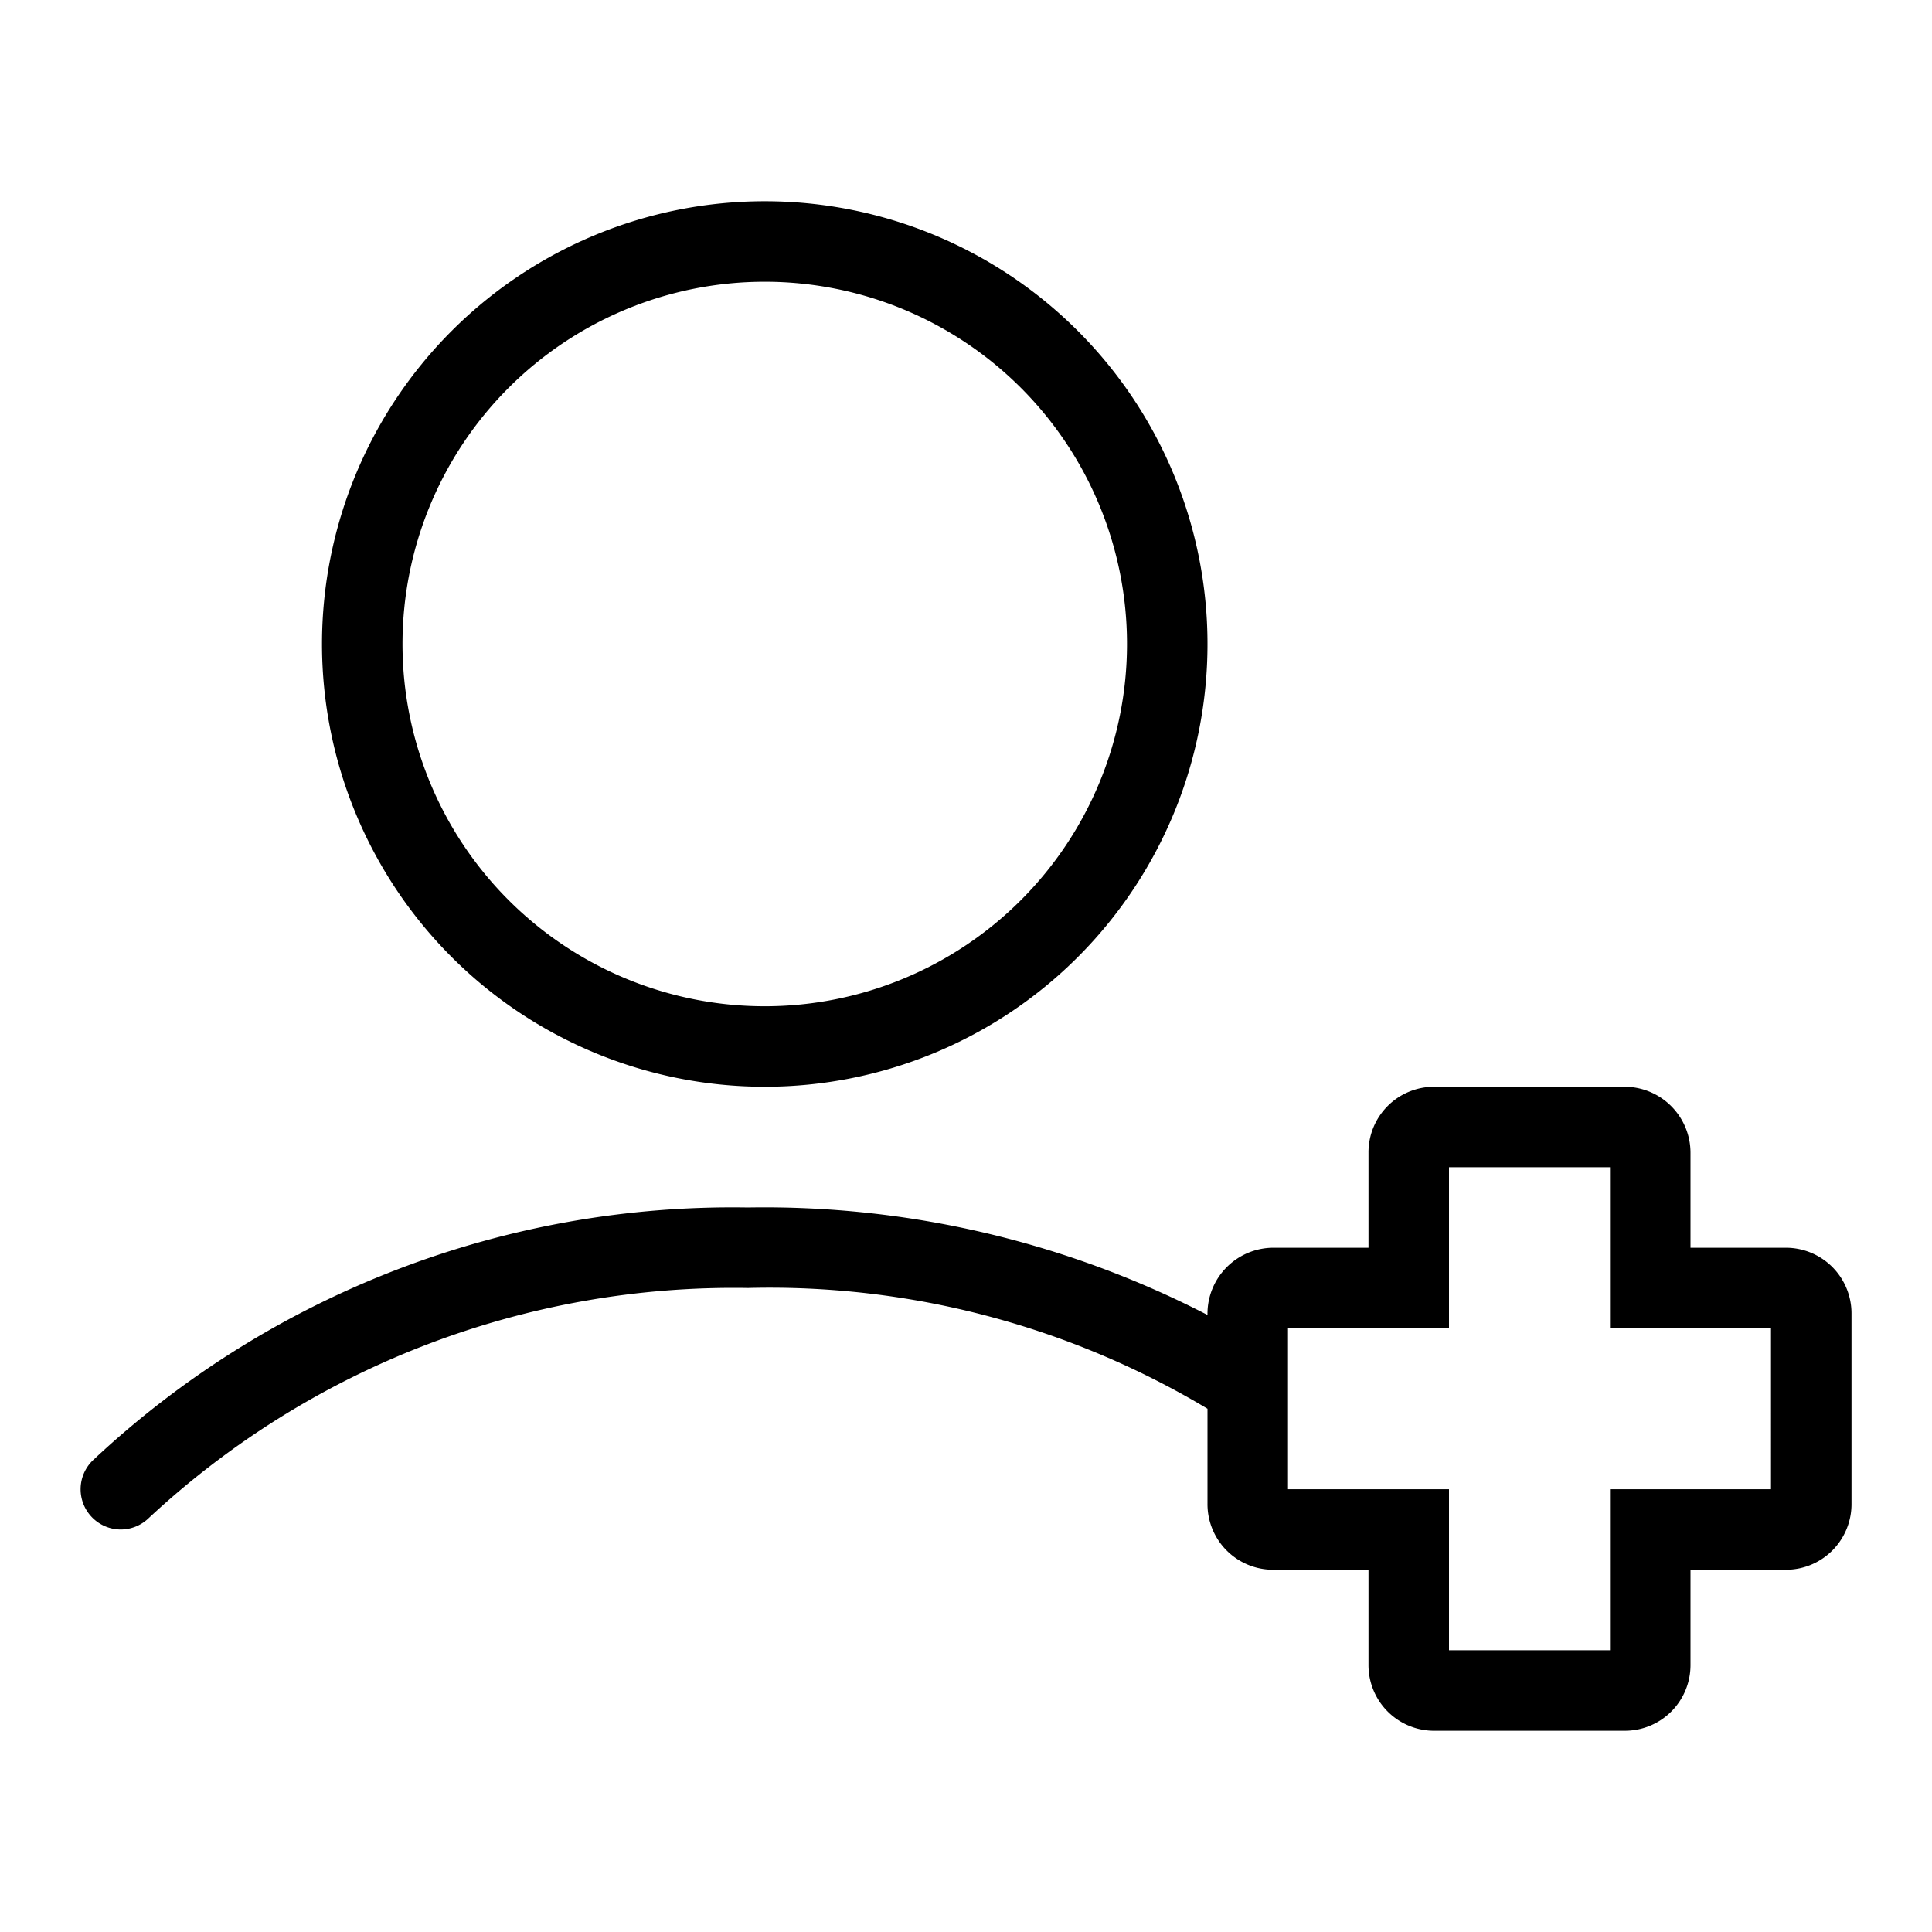 <svg xmlns="http://www.w3.org/2000/svg" viewBox="0 0 48 48" width="48" height="48"><path d="M44.37,31H42V28.64A1.64,1.64,0,0,0,40.34,27H35.63A1.63,1.63,0,0,0,34,28.64V31H31.63A1.64,1.64,0,0,0,30,32.67h0A24,24,0,0,0,18.58,30,23.22,23.22,0,0,0,2.33,36.26,1,1,0,0,0,3,38a1,1,0,0,0,.67-.26A21.31,21.31,0,0,1,18.58,32,21.17,21.17,0,0,1,30,35v2.35A1.63,1.63,0,0,0,31.63,39H34v2.37A1.63,1.63,0,0,0,35.67,43h4.67A1.63,1.63,0,0,0,42,41.36V39h2.39A1.63,1.63,0,0,0,46,37.35V32.63A1.63,1.63,0,0,0,44.37,31ZM44,37H40v4H36V37H32V33h4V29h4v4h4Z"/><path d="M19,27A11,11,0,1,0,8,16,11,11,0,0,0,19,27ZM19,7a9,9,0,1,1-9,9A9,9,0,0,1,19,7Z"/></svg>